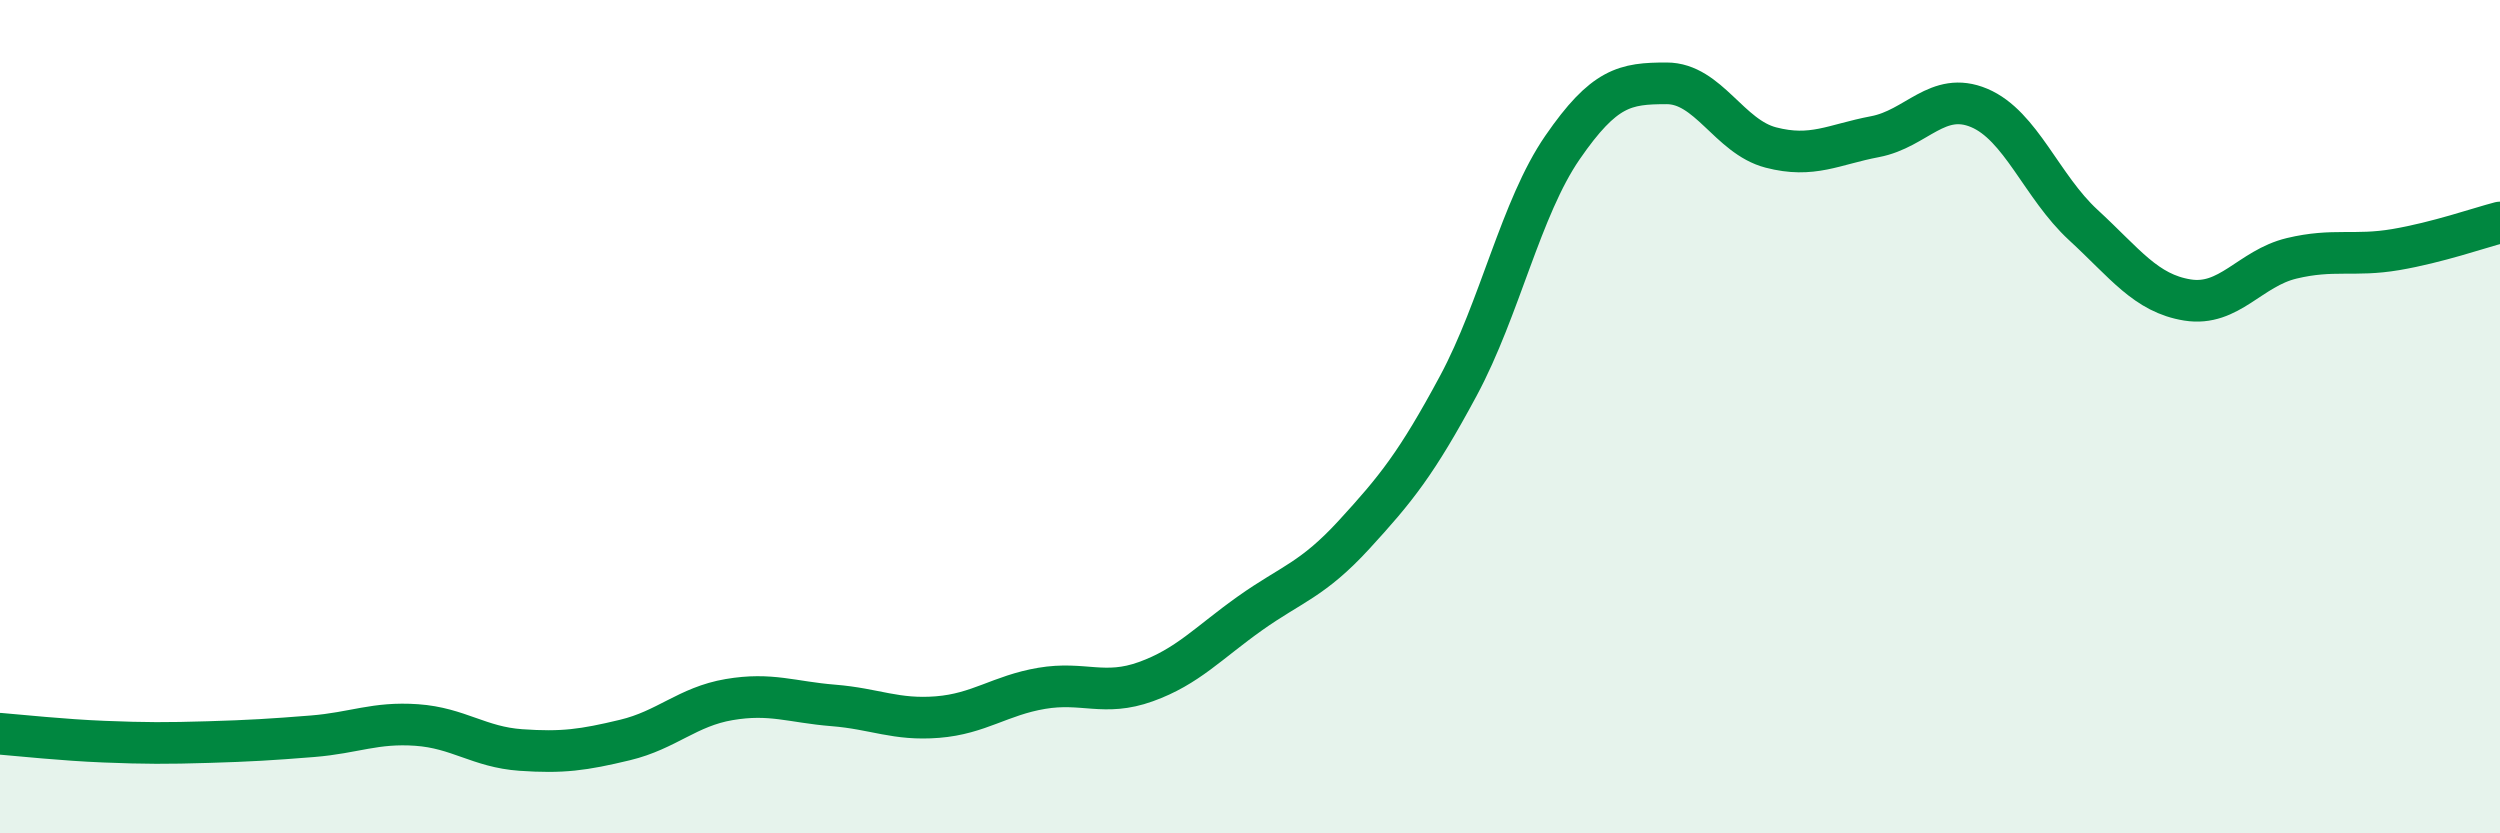 
    <svg width="60" height="20" viewBox="0 0 60 20" xmlns="http://www.w3.org/2000/svg">
      <path
        d="M 0,17.61 C 0.5,17.65 1.5,17.76 2.5,17.8 C 3.5,17.84 4,17.84 5,17.81 C 6,17.78 6.5,17.75 7.5,17.67 C 8.5,17.59 9,17.33 10,17.4 C 11,17.47 11.5,17.93 12.5,18 C 13.5,18.07 14,18 15,17.76 C 16,17.52 16.5,16.96 17.5,16.79 C 18.5,16.62 19,16.85 20,16.93 C 21,17.01 21.5,17.29 22.5,17.21 C 23.5,17.13 24,16.69 25,16.52 C 26,16.35 26.5,16.72 27.5,16.36 C 28.5,16 29,15.43 30,14.72 C 31,14.01 31.5,13.92 32.5,12.83 C 33.5,11.74 34,11.12 35,9.26 C 36,7.4 36.5,4.99 37.5,3.54 C 38.5,2.09 39,2 40,2 C 41,2 41.5,3.28 42.5,3.54 C 43.5,3.8 44,3.47 45,3.28 C 46,3.09 46.5,2.17 47.5,2.59 C 48.5,3.01 49,4.48 50,5.4 C 51,6.32 51.5,7.04 52.5,7.2 C 53.5,7.36 54,6.44 55,6.2 C 56,5.96 56.5,6.16 57.5,5.99 C 58.5,5.82 59.5,5.47 60,5.34L60 20L0 20Z"
        fill="#008740"
        opacity="0.1"
        stroke-linecap="round"
        stroke-linejoin="round"
      />
      <path
        d="M 0,17.61 C 0.5,17.65 1.5,17.76 2.5,17.8 C 3.5,17.84 4,17.84 5,17.81 C 6,17.78 6.5,17.75 7.5,17.67 C 8.5,17.59 9,17.33 10,17.4 C 11,17.47 11.5,17.93 12.5,18 C 13.5,18.07 14,18 15,17.76 C 16,17.52 16.5,16.96 17.5,16.79 C 18.5,16.62 19,16.85 20,16.93 C 21,17.01 21.5,17.29 22.5,17.21 C 23.5,17.13 24,16.69 25,16.52 C 26,16.35 26.5,16.72 27.5,16.36 C 28.5,16 29,15.43 30,14.72 C 31,14.01 31.5,13.92 32.5,12.83 C 33.5,11.74 34,11.12 35,9.26 C 36,7.4 36.5,4.99 37.5,3.54 C 38.5,2.09 39,2 40,2 C 41,2 41.5,3.28 42.5,3.54 C 43.5,3.8 44,3.47 45,3.28 C 46,3.09 46.5,2.17 47.5,2.59 C 48.5,3.01 49,4.48 50,5.4 C 51,6.32 51.5,7.04 52.5,7.2 C 53.5,7.36 54,6.44 55,6.2 C 56,5.96 56.5,6.16 57.5,5.99 C 58.5,5.82 59.5,5.47 60,5.34"
        stroke="#008740"
        stroke-width="1"
        fill="none"
        stroke-linecap="round"
        stroke-linejoin="round"
      />
    </svg>
  